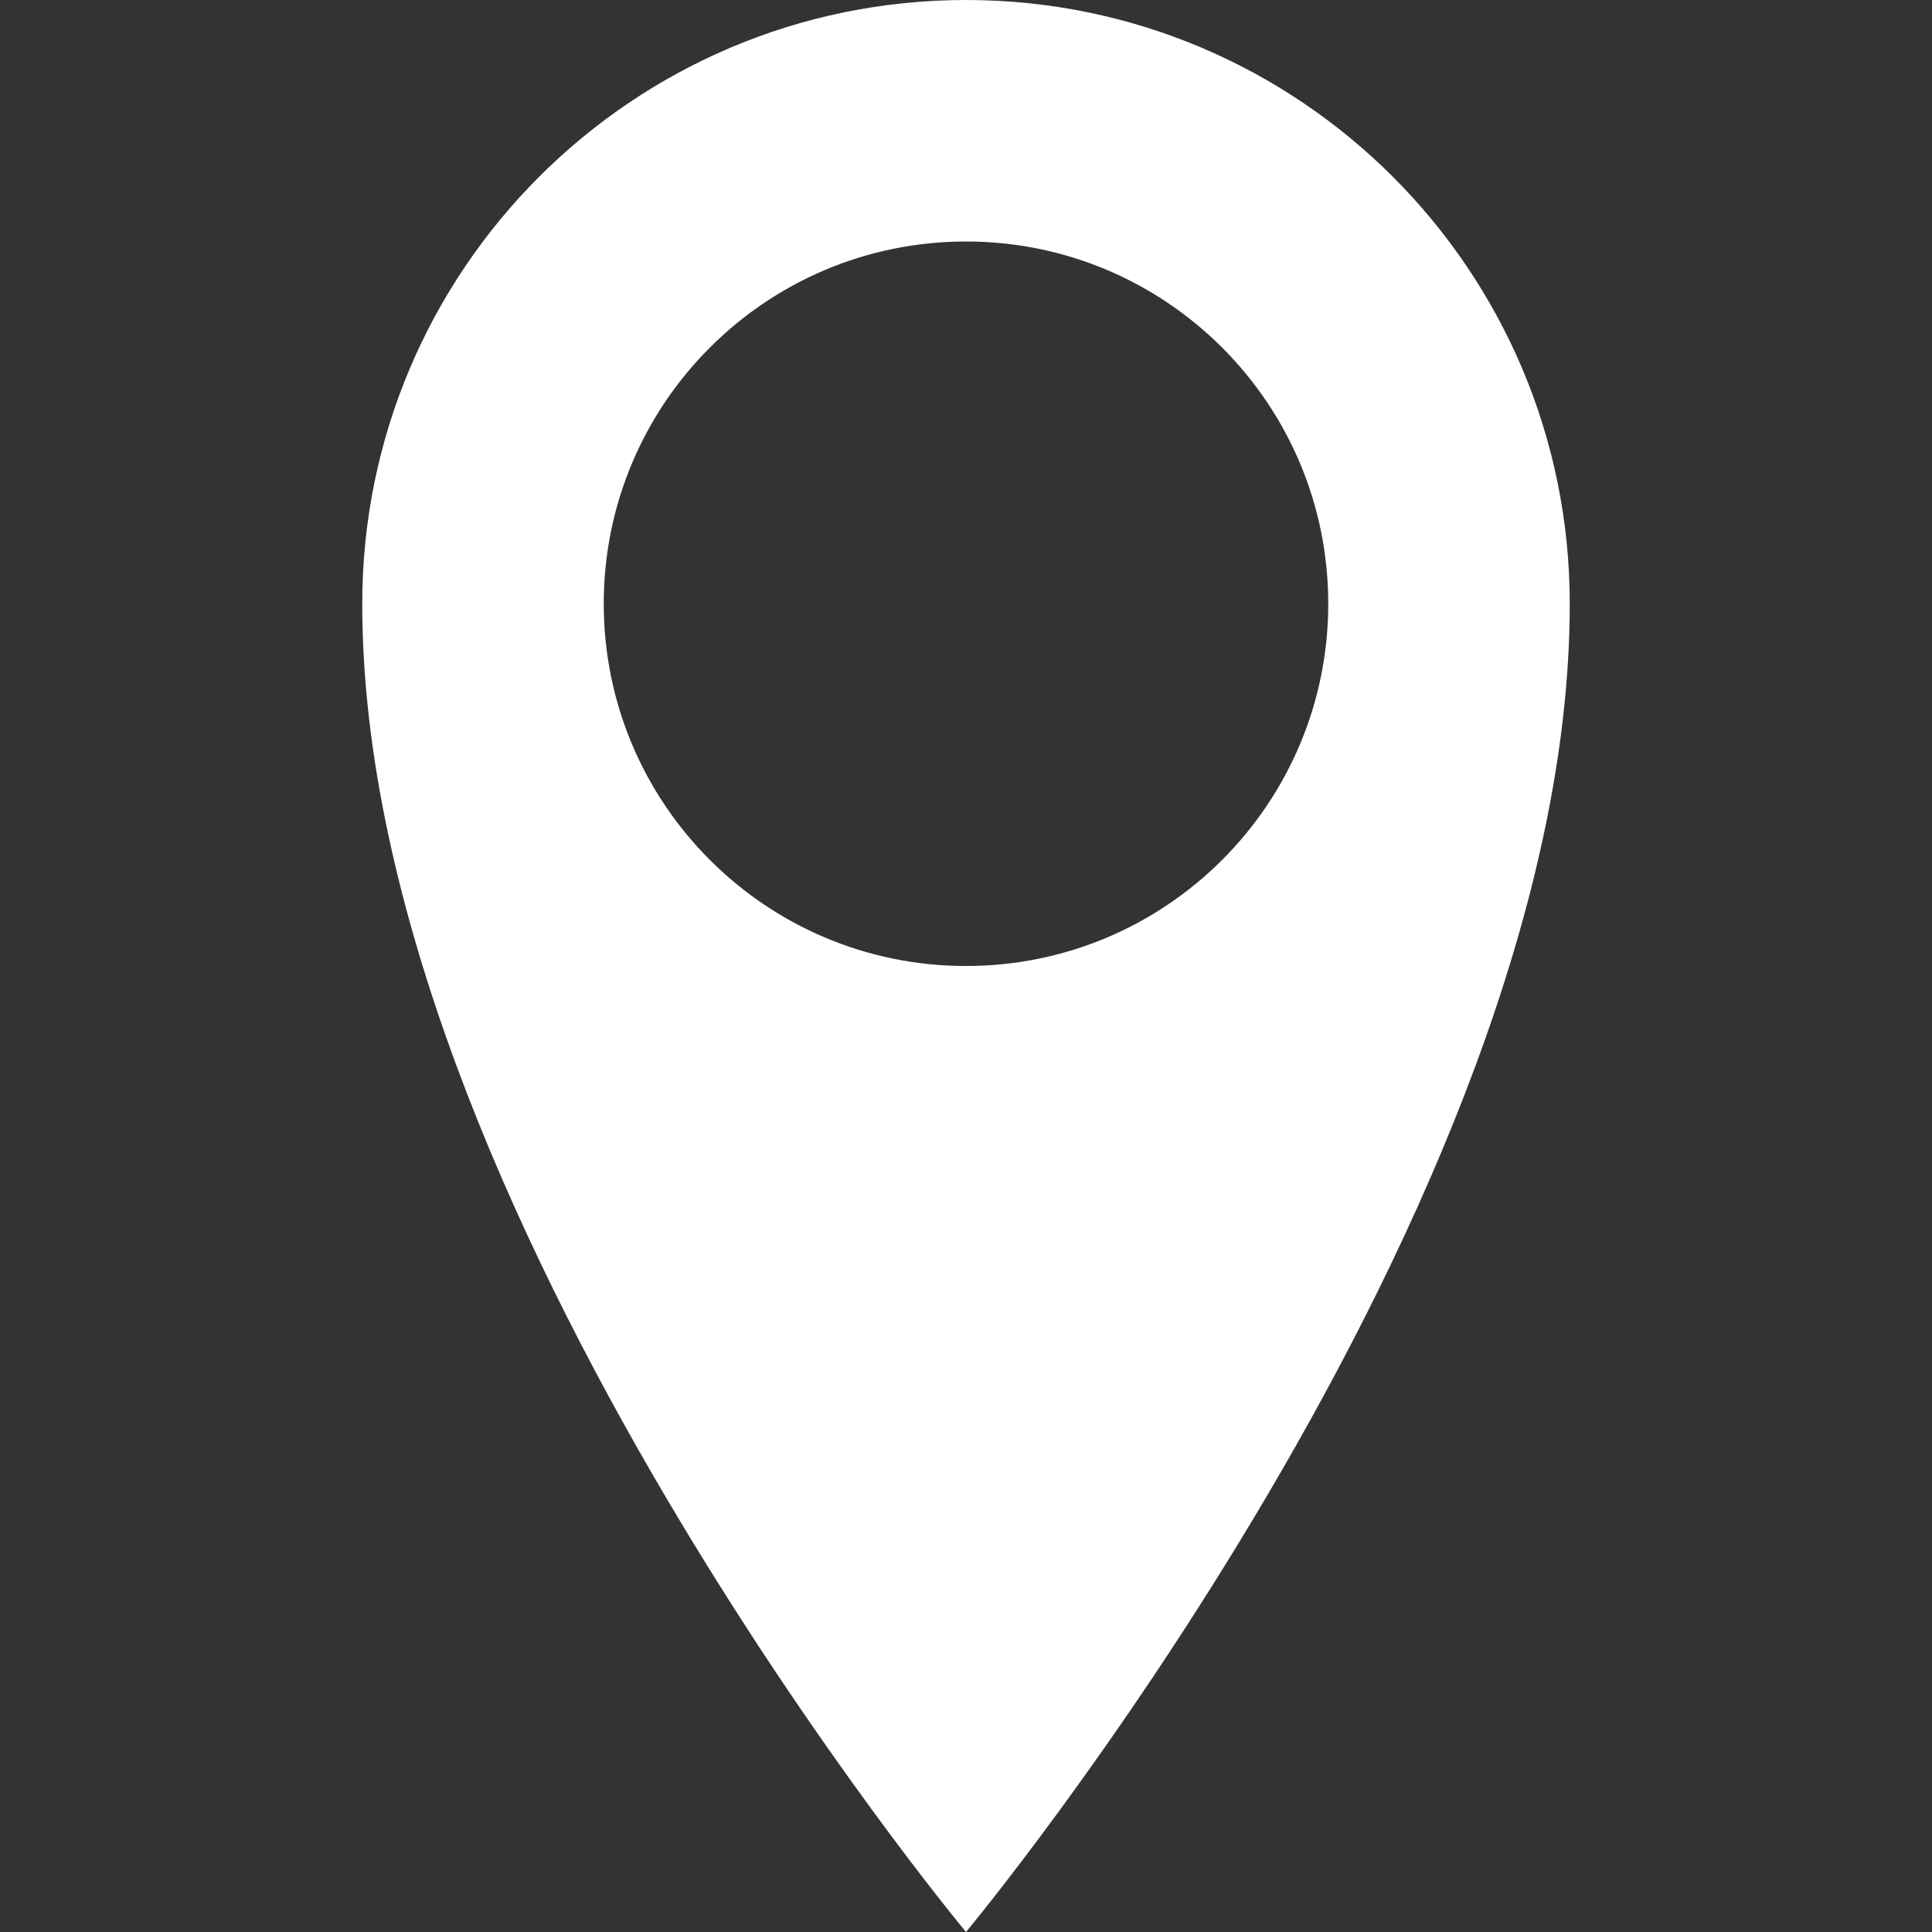 <?xml version="1.0" encoding="utf-8"?>
<!-- Generator: Adobe Illustrator 15.0.0, SVG Export Plug-In . SVG Version: 6.00 Build 0)  -->
<!DOCTYPE svg PUBLIC "-//W3C//DTD SVG 1.1//EN" "http://www.w3.org/Graphics/SVG/1.1/DTD/svg11.dtd">
<svg version="1.1" id="レイヤー_1" xmlns="http://www.w3.org/2000/svg" xmlns:xlink="http://www.w3.org/1999/xlink" x="0px"
	 y="0px" width="32px" height="32px" viewBox="0 0 32 32" enable-background="new 0 0 32 32" xml:space="preserve">
<rect x="0" y="0" width="32" height="32" fill="#333333" stroke="none"/>
<path fill="#FFFFFF" d="M16,0C10.477,0,6,4.477,6,10c0,10,10,22,10,22s10-12,10-22C26,4.477,21.523,0,16,0z M16,16
	c-3.314,0-6-2.686-6-6s2.686-6,6-6c3.314,0,6,2.686,6,6S19.314,16,16,16z"/>
</svg>
